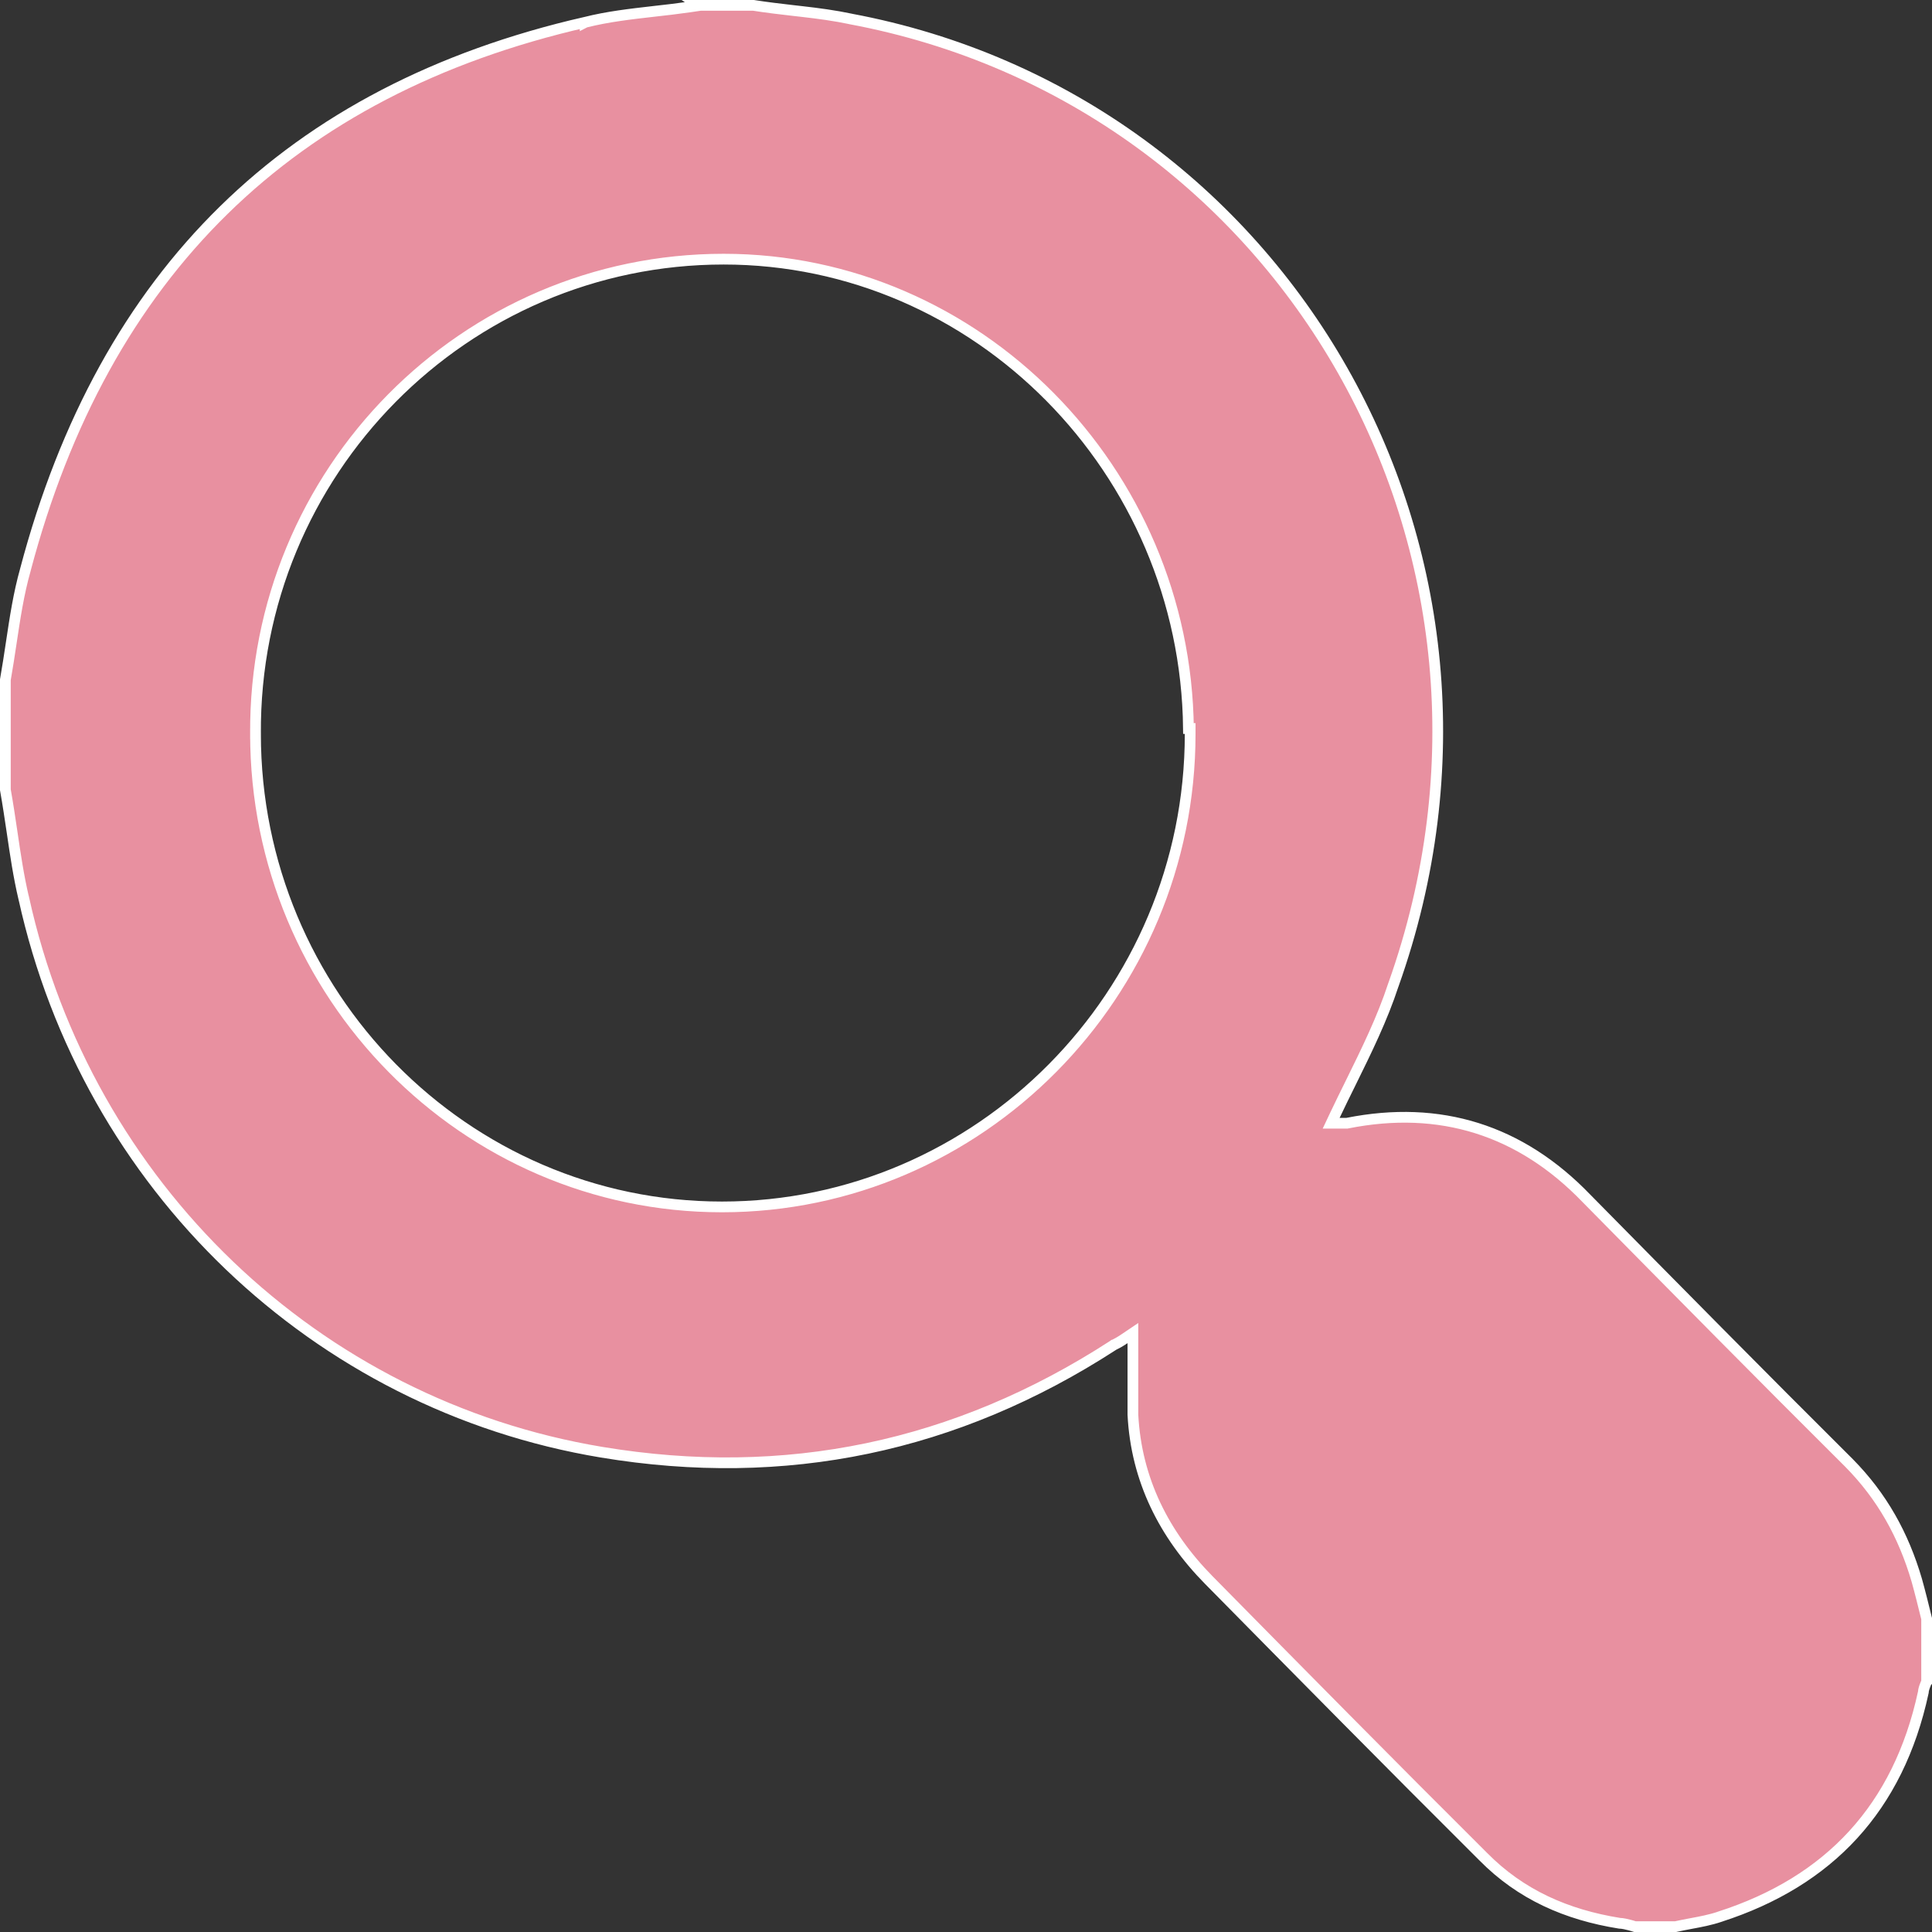 <?xml version="1.0" encoding="UTF-8"?> <svg xmlns="http://www.w3.org/2000/svg" width="36" height="36" viewBox="0 0 36 36" fill="none"><rect x="0" y="0" width="36" height="36" fill="#333333" stroke="none"/><g clip-path="url(#clip0_749_57)"><path d="M4.761 13.675C4.761 18.531 8.661 22.489 13.453 22.489C18.244 22.489 22.177 18.532 22.177 13.675V13.575H22.145C22.092 8.765 18.213 4.829 13.484 4.829C8.662 4.829 4.729 8.786 4.761 13.675ZM4.761 13.675C4.761 13.675 4.761 13.675 4.761 13.675H4.861L4.761 13.676C4.761 13.675 4.761 13.675 4.761 13.675ZM29.563 22.332C31.193 23.985 32.824 25.639 34.455 27.261C35.069 27.884 35.469 28.601 35.716 29.445C35.777 29.662 35.838 29.91 35.9 30.161V31.335L35.899 31.336C35.893 31.35 35.884 31.37 35.876 31.392C35.867 31.413 35.858 31.439 35.851 31.464C35.845 31.484 35.839 31.51 35.838 31.535C35.373 33.689 34.083 35.058 32.049 35.714L32.048 35.715C31.866 35.776 31.69 35.809 31.506 35.843C31.414 35.861 31.32 35.878 31.222 35.9H30.465L30.448 35.895C30.44 35.892 30.431 35.889 30.42 35.886C30.405 35.882 30.388 35.877 30.37 35.872C30.314 35.857 30.237 35.838 30.176 35.837C29.192 35.679 28.337 35.306 27.636 34.594L27.635 34.593C25.911 32.877 24.218 31.16 22.524 29.442C21.693 28.599 21.172 27.573 21.11 26.361V26.361V26.359V26.356V26.354V26.351V26.348V26.346V26.343V26.34V26.338V26.335V26.333V26.33V26.327V26.325V26.322V26.32V26.317V26.314V26.312V26.309V26.306V26.304V26.301V26.299V26.296V26.294V26.291V26.288V26.286V26.283V26.28V26.278V26.275V26.273V26.27V26.267V26.265V26.262V26.26V26.257V26.254V26.252V26.249V26.247V26.244V26.241V26.239V26.236V26.233V26.231V26.228V26.226V26.223V26.22V26.218V26.215V26.213V26.21V26.207V26.205V26.202V26.2V26.197V26.194V26.192V26.189V26.186V26.184V26.181V26.179V26.176V26.174V26.171V26.168V26.166V26.163V26.16V26.158V26.155V26.153V26.15V26.147V26.145V26.142V26.14V26.137V26.134V26.132V26.129V26.127V26.124V26.121V26.119V26.116V26.113V26.111V26.108V26.106V26.103V26.1V26.098V26.095V26.093V26.09V26.087V26.085V26.082V26.08V26.077V26.074V26.072V26.069V26.067V26.064V26.061V26.059V26.056V26.053V26.051V26.048V26.046V26.043V26.04V26.038V26.035V26.033V26.03V26.027V26.025V26.022V26.02V26.017V26.014V26.012V26.009V26.006V26.004V26.001V25.999V25.996V25.994V25.991V25.988V25.986V25.983V25.98V25.978V25.975V25.973V25.97V25.967V25.965V25.962V25.96V25.957V25.954V25.952V25.949V25.947V25.944V25.941V25.939V25.936V25.933V25.931V25.928V25.926V25.923V25.92V25.918V25.915V25.913V25.91V25.907V25.905V25.902V25.9V25.897V25.894V25.892V25.889V25.887V25.884V25.881V25.879V25.876V25.873V25.871V25.868V25.866V25.863V25.86V25.858V25.855V25.853V25.85V25.847V25.845V25.842V25.84V25.837V25.834V25.832V25.829V25.826V25.824V25.821V25.819V25.816V25.814V25.811V25.808V25.806V25.803V25.8V25.798V25.795V25.793V25.79V25.787V25.785V25.782V25.78V25.777V25.774V25.772V25.769V25.767V25.764V25.761V25.759V25.756V25.753V25.751V25.748V25.746V25.743V25.74V25.738V25.735V25.733V25.73V25.727V25.725V25.722V25.72V25.717V25.714V25.712V25.709V25.706V25.704V25.701V25.699V25.696V25.694V25.691V25.688V25.686V25.683V25.68V25.678V25.675V25.673V25.67V25.667V25.665V25.662V25.66V25.657V25.654V25.652V25.649V25.646V25.644V25.641V25.639V25.636V25.634V25.631V25.628V25.626V25.623V25.62V25.618V25.615V25.613V25.61V25.607V25.605V25.602V25.6V25.597V25.594V25.592V25.589V25.587V25.584V25.581V25.579V25.576V25.573V25.571V25.568V25.566V25.563V25.56V25.558V25.555V25.553V25.55V25.547V25.545V25.542V25.54V25.537V25.534V25.532V25.529V25.526V25.524V25.521V25.519V25.516V25.514V25.511V25.508V25.506V25.503V25.5V25.498V25.495V25.493V25.49V25.487V25.485V25.482V25.48V25.477V25.474V25.472V25.469V25.466V25.464V25.461V25.459V25.456V25.453V25.451V25.448V25.446V25.443V25.44V25.438V25.435V25.433V25.43V25.427V25.425V25.422V25.42V25.417V25.414V25.412V25.409V25.407V25.404V25.401V25.399V25.396V25.393V25.391V25.388V25.386V25.383V25.38V25.378V25.375V25.373V25.37V25.367V25.365V25.362V25.36V25.357V25.354V25.352V25.349V25.346V25.344V25.341V25.339V25.336V25.334V25.331V25.328V25.326V25.323V25.32V25.318V25.315V25.313V25.31V25.307V25.305V25.302V25.3V25.297V25.294V25.292V25.289V25.287V25.284V25.281V25.279V25.276V25.273V25.271V25.268V25.266V25.263V25.26V25.258V25.255V25.253V25.25V25.247V25.245V25.242V25.24V25.237V25.234V25.232V25.229V25.227V25.224V25.221V25.219V25.216V25.213V25.211V25.208V25.206V25.203V25.2V25.198V25.195V25.193V25.19V25.187V25.185V25.182V25.18V25.177V25.174V25.172V25.169V25.166V25.164V25.161V25.159V25.156V25.154V25.151V25.148V25.146V25.143V25.14V25.138V25.135V25.133V25.13V25.127V25.125V25.122V25.12V25.117V25.114V25.112V25.109V25.107V25.104V25.101V25.099V25.096V25.093V25.091V25.088V25.086V25.083V25.081V25.078V25.075V25.073V25.07V25.067V25.065V25.062V25.06V25.057V25.054V25.052V25.049V25.047V25.044V25.041V25.039V25.036V25.034V25.031V25.028V24.84L20.954 24.945C20.866 25.005 20.808 25.035 20.746 25.066L20.746 25.066L20.745 25.066L20.737 25.072C17.81 26.966 14.636 27.629 11.211 27.06C5.89 26.177 1.626 22.105 0.443 16.738L0.442 16.737C0.346 16.327 0.286 15.922 0.225 15.505C0.187 15.248 0.148 14.986 0.1 14.716V12.666C0.141 12.435 0.175 12.208 0.209 11.983C0.279 11.517 0.347 11.062 0.473 10.617L0.473 10.617L0.473 10.616C1.206 7.847 2.437 5.614 4.17 3.916C5.903 2.217 8.144 1.048 10.904 0.415L10.904 0.416L10.906 0.415C11.322 0.31 11.746 0.262 12.183 0.212C12.399 0.188 12.618 0.163 12.84 0.131L13.036 0.102L13.033 0.1H14.041C14.282 0.138 14.528 0.167 14.772 0.195C14.831 0.201 14.889 0.208 14.947 0.215C15.252 0.25 15.554 0.29 15.847 0.352L15.847 0.352L15.849 0.353C23.941 1.868 28.83 10.295 25.965 18.348L25.964 18.35C25.755 18.988 25.459 19.587 25.164 20.186C25.065 20.386 24.967 20.586 24.871 20.788L24.804 20.93H24.962H24.962H24.962H24.962H24.962H24.962H24.962H24.962H24.962H24.962H24.962H24.962H24.962H24.962H24.962H24.962H24.962H24.962H24.962H24.962H24.962H24.962H24.962H24.962H24.962H24.962H24.962H24.962H24.962H24.962H24.962H24.962H24.962H24.962H24.962H24.962H24.962H24.962H24.962H24.962H24.962H24.962H24.962H24.962H24.962H24.962H24.962H24.962H24.962H24.962H24.962H24.963H24.963H24.963H24.963H24.963H24.963H24.963H24.963H24.963H24.963H24.963H24.963H24.963H24.963H24.963H24.963H24.963H24.963H24.963H24.963H24.963H24.963H24.963H24.963H24.963H24.963H24.963H24.963H24.963H24.963H24.963H24.963H24.963H24.963H24.963H24.963H24.963H24.963H24.963H24.963H24.963H24.963H24.963H24.963H24.964H24.964H24.964H24.964H24.964H24.964H24.964H24.964H24.964H24.964H24.964H24.964H24.964H24.964H24.964H24.964H24.964H24.964H24.964H24.964H24.964H24.964H24.964H24.964H24.964H24.964H24.964H24.965H24.965H24.965H24.965H24.965H24.965H24.965H24.965H24.965H24.965H24.965H24.965H24.965H24.965H24.965H24.965H24.965H24.965H24.965H24.965H24.965H24.965H24.965H24.965H24.965H24.965H24.965H24.966H24.966H24.966H24.966H24.966H24.966H24.966H24.966H24.966H24.966H24.966H24.966H24.966H24.966H24.966H24.966H24.966H24.966H24.966H24.966H24.967H24.967H24.967H24.967H24.967H24.967H24.967H24.967H24.967H24.967H24.967H24.967H24.967H24.967H24.967H24.968H24.968H24.968H24.968H24.968H24.968H24.968H24.968H24.968H24.968H24.968H24.968H24.968H24.968H24.968H24.968H24.968H24.968H24.969H24.969H24.969H24.969H24.969H24.969H24.969H24.969H24.969H24.969H24.969H24.969H24.969H24.97H24.97H24.97H24.97H24.97H24.97H24.97H24.97H24.97H24.97H24.97H24.97H24.97H24.971H24.971H24.971H24.971H24.971H24.971H24.971H24.971H24.971H24.971H24.971H24.971H24.971H24.972H24.972H24.972H24.972H24.972H24.972H24.972H24.972H24.972H24.972H24.973H24.973H24.973H24.973H24.973H24.973H24.973H24.973H24.973H24.973H24.973H24.974H24.974H24.974H24.974H24.974H24.974H24.974H24.974H24.974H24.974H24.974H24.975H24.975H24.975H24.975H24.975H24.975H24.975H24.975H24.975H24.976H24.976H24.976H24.976H24.976H24.976H24.976H24.976H24.976H24.977H24.977H24.977H24.977H24.977H24.977H24.977H24.977H24.977H24.977H24.978H24.978H24.978H24.978H24.978H24.978H24.978H24.979H24.979H24.979H24.979H24.979H24.979H24.979H24.979H24.98H24.98H24.98H24.98H24.98H24.98H24.98H24.98H24.98H24.981H24.981H24.981H24.981H24.981H24.981H24.981H24.982H24.982H24.982H24.982H24.982H24.982H24.982H24.983H24.983H24.983H24.983H24.983H24.983H24.983H24.984H24.984H24.984H24.984H24.984H24.984H24.984H24.985H24.985H24.985H24.985H24.985H24.985H24.985H24.986H24.986H24.986H24.986H24.986H24.986H24.987H24.987H24.987H24.987H24.987H24.987H24.988H24.988H24.988H24.988H24.988H24.988H24.988H24.989H24.989H24.989H24.989H24.989H24.989H24.99H24.99H24.99H24.99H24.99H24.991H24.991H24.991H24.991H24.991H24.991H24.992H24.992H24.992H24.992H24.992H24.992H24.993H24.993H24.993H24.993H24.993H24.994H24.994H24.994H24.994H24.994H24.994H24.995H24.995H24.995H24.995H24.995H24.996H24.996H24.996H24.996H24.996H24.997H24.997H24.997H24.997H24.997H24.997H24.998H24.998H24.998H24.998H24.998H24.999H24.999H24.999H24.999H24.999H25H25H25H25H25H25H25.001H25.001H25.001H25.001H25.001H25.002H25.002H25.002H25.002H25.002H25.002H25.003H25.003H25.003H25.003H25.003H25.003H25.004H25.004H25.004H25.004H25.004H25.005H25.005H25.005H25.005H25.005H25.006H25.006H25.006H25.006H25.006H25.006H25.007H25.007H25.007H25.007H25.007H25.008H25.008H25.008H25.008H25.008H25.009H25.009H25.009H25.009H25.009H25.009H25.01H25.01H25.01H25.01H25.01H25.011H25.011H25.011H25.011H25.011H25.011H25.012H25.012H25.012H25.012H25.012H25.012H25.013H25.013H25.013H25.013H25.013H25.014H25.014H25.014H25.014H25.014H25.015H25.015H25.015H25.015H25.015H25.015H25.016H25.016H25.016H25.016H25.016H25.017H25.017H25.017H25.017H25.017H25.017H25.018H25.018H25.018H25.018H25.018H25.019H25.019H25.019H25.019H25.019H25.02H25.02H25.02H25.02H25.02H25.02H25.021H25.021H25.021H25.021H25.021H25.021H25.022H25.022H25.022H25.022H25.022H25.023H25.023H25.023H25.023H25.023H25.023H25.024H25.024H25.024H25.024H25.024H25.025H25.025H25.025H25.025H25.025H25.026H25.026H25.026H25.026H25.026H25.026H25.027H25.027H25.027H25.027H25.027H25.028H25.028H25.028H25.028H25.028H25.029H25.029H25.029H25.029H25.029H25.029H25.03H25.03H25.03H25.03H25.03H25.03H25.031H25.031H25.031H25.031H25.031H25.032H25.032H25.032H25.032H25.032H25.032H25.033H25.033H25.033H25.033H25.033H25.034H25.034H25.034H25.034H25.034H25.035H25.035H25.035H25.035H25.035H25.035H25.036H25.036H25.036H25.036H25.036H25.037H25.037H25.037H25.037H25.037H25.038H25.038H25.038H25.038H25.038H25.038H25.039H25.039H25.039H25.039H25.039H25.04H25.04H25.04H25.04H25.04H25.04H25.041H25.041H25.041H25.041H25.041H25.041H25.042H25.042H25.042H25.042H25.042H25.043H25.043H25.043H25.043H25.043H25.044H25.044H25.044H25.044H25.044H25.044H25.045H25.045H25.045H25.045H25.045H25.046H25.046H25.046H25.046H25.046H25.047H25.047H25.047H25.047H25.047H25.047H25.048H25.048H25.048H25.048H25.048H25.049H25.049H25.049H25.049H25.049H25.049H25.05H25.05H25.05H25.05H25.05H25.05H25.051H25.051H25.051H25.051H25.051H25.052H25.052H25.052H25.052H25.052H25.052H25.053H25.053H25.053H25.053H25.053H25.054H25.054H25.054H25.054H25.054H25.055H25.055H25.055H25.055H25.055H25.055H25.056H25.056H25.056H25.056H25.056H25.057H25.057H25.057H25.057H25.057H25.058H25.058H25.058H25.058H25.058H25.058H25.059H25.059H25.059H25.059H25.059H25.059H25.06H25.06H25.06H25.06H25.061H25.061H25.061H25.061H25.061H25.061H25.062H25.062H25.062H25.062H25.062H25.062H25.063H25.063H25.063H25.063H25.063H25.064H25.064H25.064H25.064H25.064H25.064H25.065H25.065H25.065H25.065H25.065H25.066H25.066H25.066H25.066H25.066H25.067H25.067H25.067H25.067H25.067H25.067H25.068H25.068H25.068H25.068H25.068H25.069H25.069H25.069H25.069H25.069H25.07H25.07H25.07H25.07H25.07H25.07H25.071H25.071H25.071H25.071H25.071H25.072H25.072H25.072H25.072H25.072H25.072H25.073H25.073H25.073H25.073H25.073H25.073H25.074H25.074H25.074H25.074H25.074H25.075H25.075H25.075H25.075H25.075H25.076H25.076H25.076H25.076H25.076H25.076H25.077H25.077H25.077H25.077H25.077H25.078H25.078H25.078H25.078H25.078H25.078H25.079H25.079H25.079H25.079H25.079H25.08H25.08H25.08H25.08H25.08H25.081H25.081H25.081H25.081H25.081H25.081H25.082H25.082H25.082H25.082H25.082H25.082H25.083H25.083H25.083H25.083H25.084H25.084H25.084H25.084H25.084H25.084H25.085H25.085H25.085H25.085H25.085H25.085H25.086H25.086H25.086H25.086H25.086H25.087H25.087H25.087H25.087H25.097L25.107 20.928C26.829 20.585 28.331 21.052 29.562 22.331L29.563 22.332Z" fill="#E890A0" stroke="white" stroke-width="0.2"></path></g><defs><clipPath id="clip0_749_57"><rect width="36" height="36" fill="white"></rect></clipPath></defs></svg> 